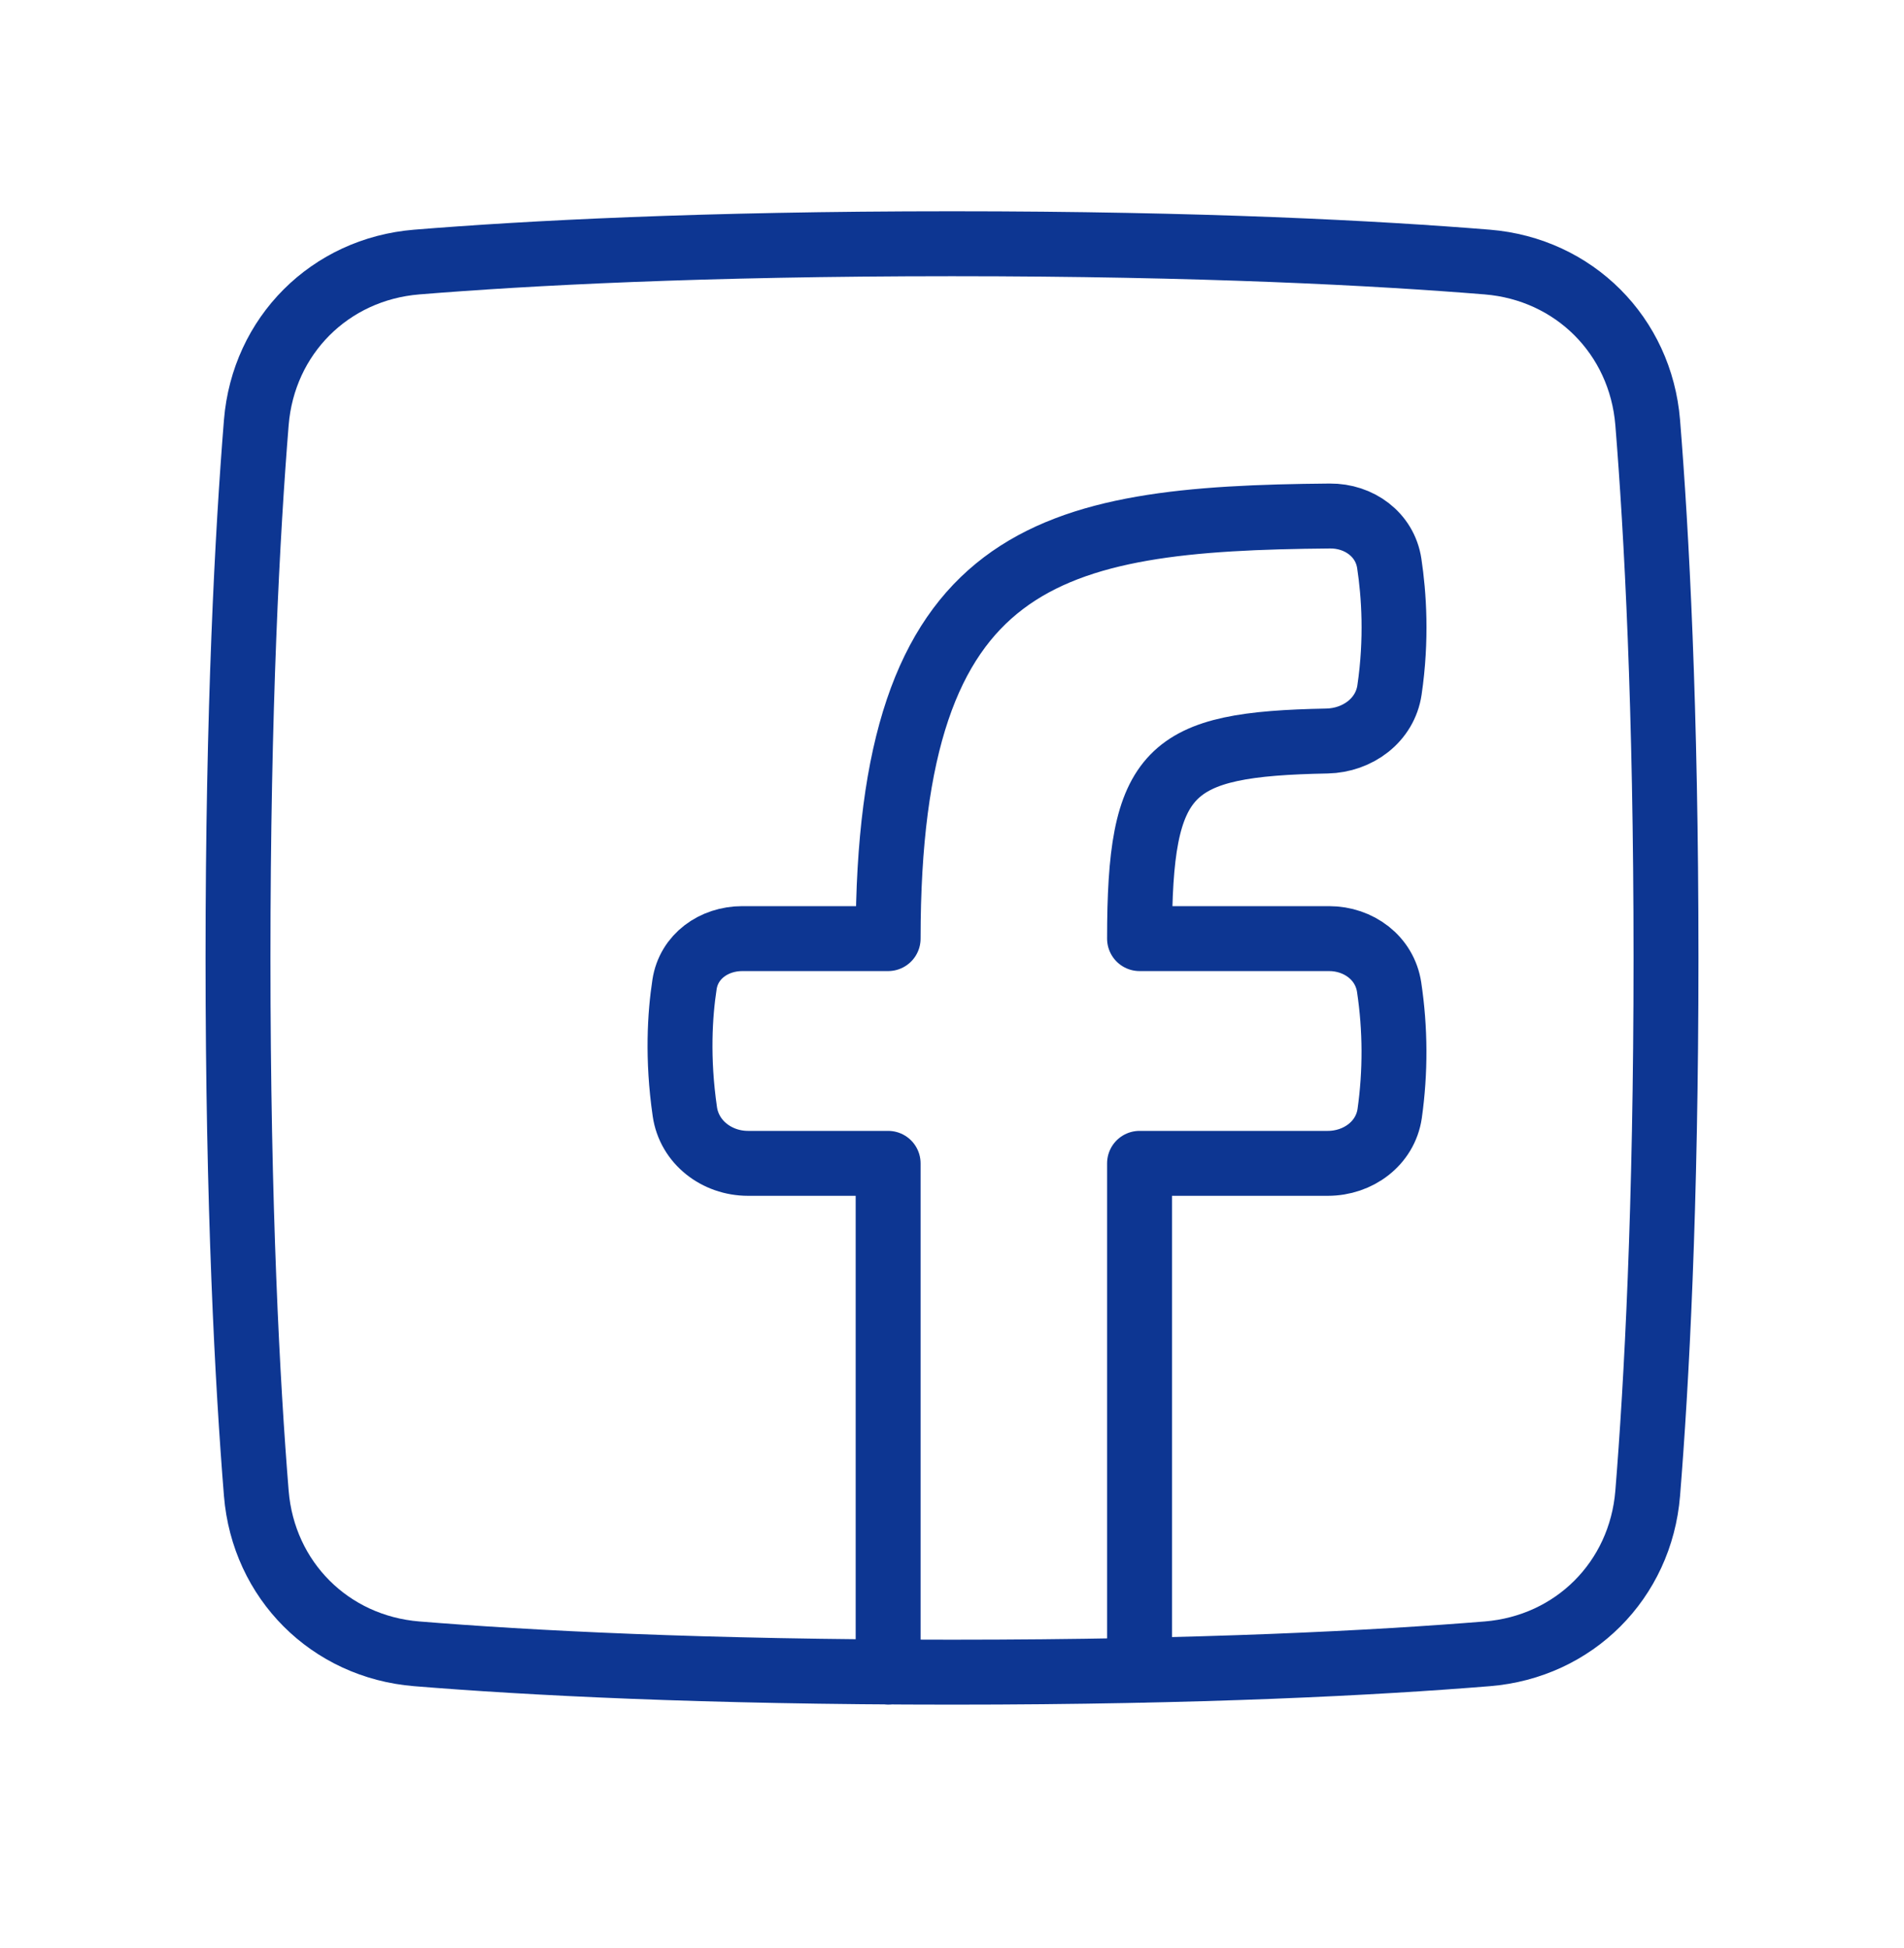 <svg width="44" height="45" viewBox="0 0 44 45" fill="none" xmlns="http://www.w3.org/2000/svg">
<path d="M5.923 34.5C6.087 36.508 7.623 38.044 9.63 38.207C12.167 38.413 16.214 38.631 22 38.631C27.786 38.631 31.833 38.413 34.37 38.207C36.377 38.044 37.913 36.508 38.077 34.5C38.282 31.964 38.5 27.917 38.5 22.131C38.5 16.345 38.282 12.298 38.077 9.761C37.913 7.754 36.377 6.218 34.37 6.054C31.833 5.848 27.786 5.631 22 5.631C16.214 5.631 12.167 5.848 9.63 6.054C7.623 6.218 6.087 7.754 5.923 9.761C5.718 12.298 5.5 16.345 5.5 22.131C5.5 27.917 5.718 31.964 5.923 34.5Z" stroke="#0D3692" stroke-width="1.5" stroke-linecap="round" stroke-linejoin="round"/>
<path d="M26.334 38.587V26.876H30.686C31.384 26.876 32.012 26.417 32.114 25.727C32.251 24.758 32.247 23.775 32.102 22.808C32.001 22.131 31.398 21.684 30.713 21.684H26.334C26.334 17.76 26.987 17.19 30.667 17.119C31.374 17.104 32.007 16.639 32.11 15.94C32.283 14.765 32.214 13.738 32.105 13.017C32.005 12.349 31.407 11.915 30.733 11.921C24.228 11.977 20.524 12.747 20.524 21.684H17.154C16.499 21.684 15.918 22.094 15.819 22.742C15.712 23.439 15.648 24.451 15.826 25.68C15.928 26.391 16.568 26.876 17.286 26.876H20.524V38.627" stroke="#0D3692" stroke-width="1.5" stroke-linecap="round" stroke-linejoin="round"/>
</svg>

